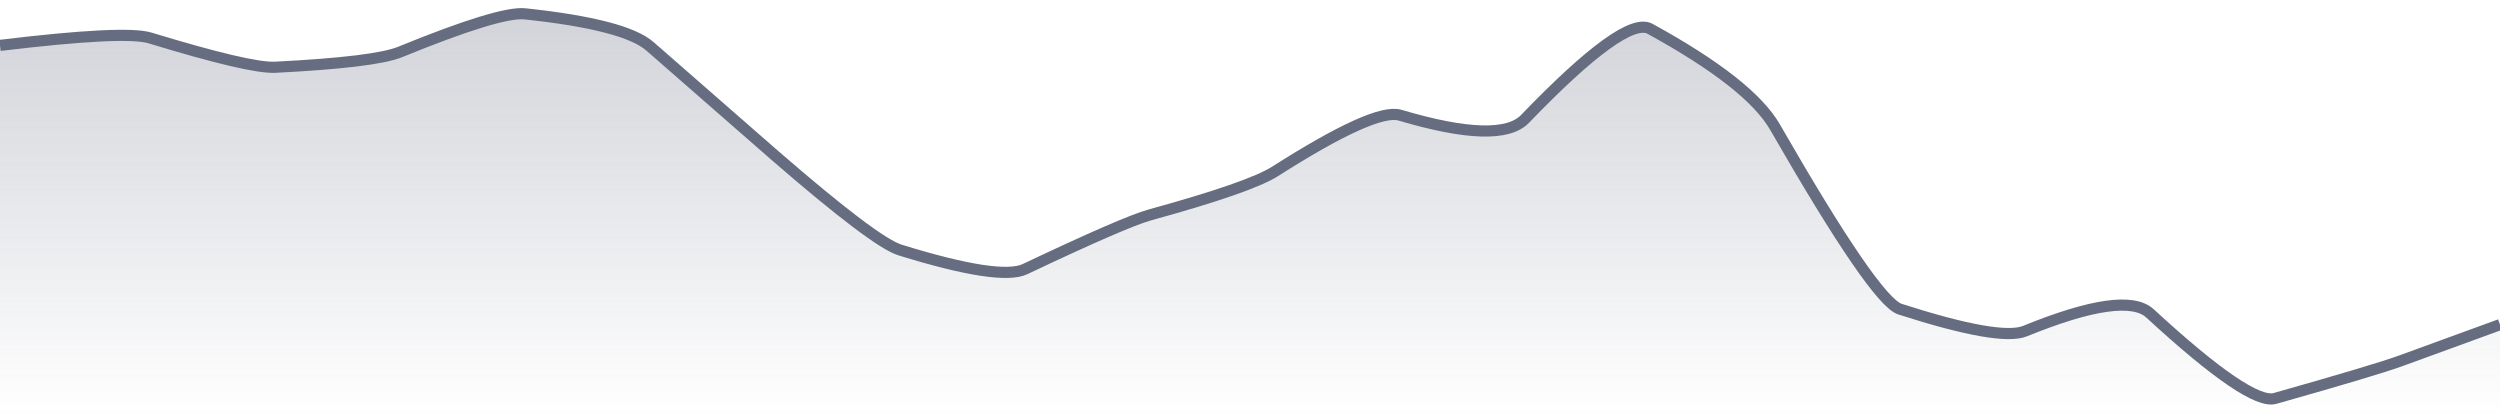 <svg xmlns="http://www.w3.org/2000/svg" viewBox="0 0 336 56" width="336" height="56">
  <defs>
    <linearGradient id="gradient" x1="0" y1="0" x2="0" y2="1">
      <stop offset="0%" stop-color="#666D80" stop-opacity="0.3" />
      <stop offset="100%" stop-color="#666D80" stop-opacity="0" />
    </linearGradient>
  </defs>
  <path d="M 0,6.1 Q 16.8,4.07 20.16,5.1 Q 33.6,9.2 36.96,9.04 Q 50.4,8.36 53.76,6.99 Q 67.2,1.5 70.56,1.86 Q 84,3.29 87.36,6.23 Q 100.8,18 104.16,20.91 Q 117.6,32.56 120.96,33.6 Q 134.4,37.76 137.76,36.17 Q 151.2,29.8 154.56,28.88 Q 168,25.18 171.36,23.04 Q 184.8,14.48 188.16,15.48 Q 201.6,19.47 204.96,15.98 Q 218.4,2.03 221.76,3.87 Q 235.2,11.24 238.56,17.08 Q 252,40.47 255.36,41.55 Q 268.8,45.87 272.16,44.5 Q 285.6,39.03 288.96,42.12 Q 302.4,54.5 305.76,53.55 Q 319.2,49.75 322.56,48.53 T 336,43.63 L 336,56 L 0,56 Z" fill="url(#gradient)" />
  <path d="M 0,6.1 Q 16.8,4.07 20.16,5.1 Q 33.6,9.2 36.96,9.04 Q 50.4,8.36 53.76,6.99 Q 67.2,1.5 70.56,1.86 Q 84,3.29 87.36,6.23 Q 100.8,18 104.16,20.91 Q 117.6,32.56 120.96,33.6 Q 134.4,37.76 137.76,36.17 Q 151.2,29.8 154.56,28.88 Q 168,25.18 171.36,23.04 Q 184.8,14.48 188.16,15.48 Q 201.6,19.47 204.96,15.98 Q 218.4,2.03 221.76,3.87 Q 235.2,11.24 238.56,17.08 Q 252,40.47 255.36,41.55 Q 268.8,45.87 272.16,44.5 Q 285.6,39.03 288.96,42.12 Q 302.4,54.5 305.76,53.55 Q 319.2,49.75 322.56,48.53 T 336,43.63" fill="none" stroke="#666D80" stroke-width="1.5" />
</svg>